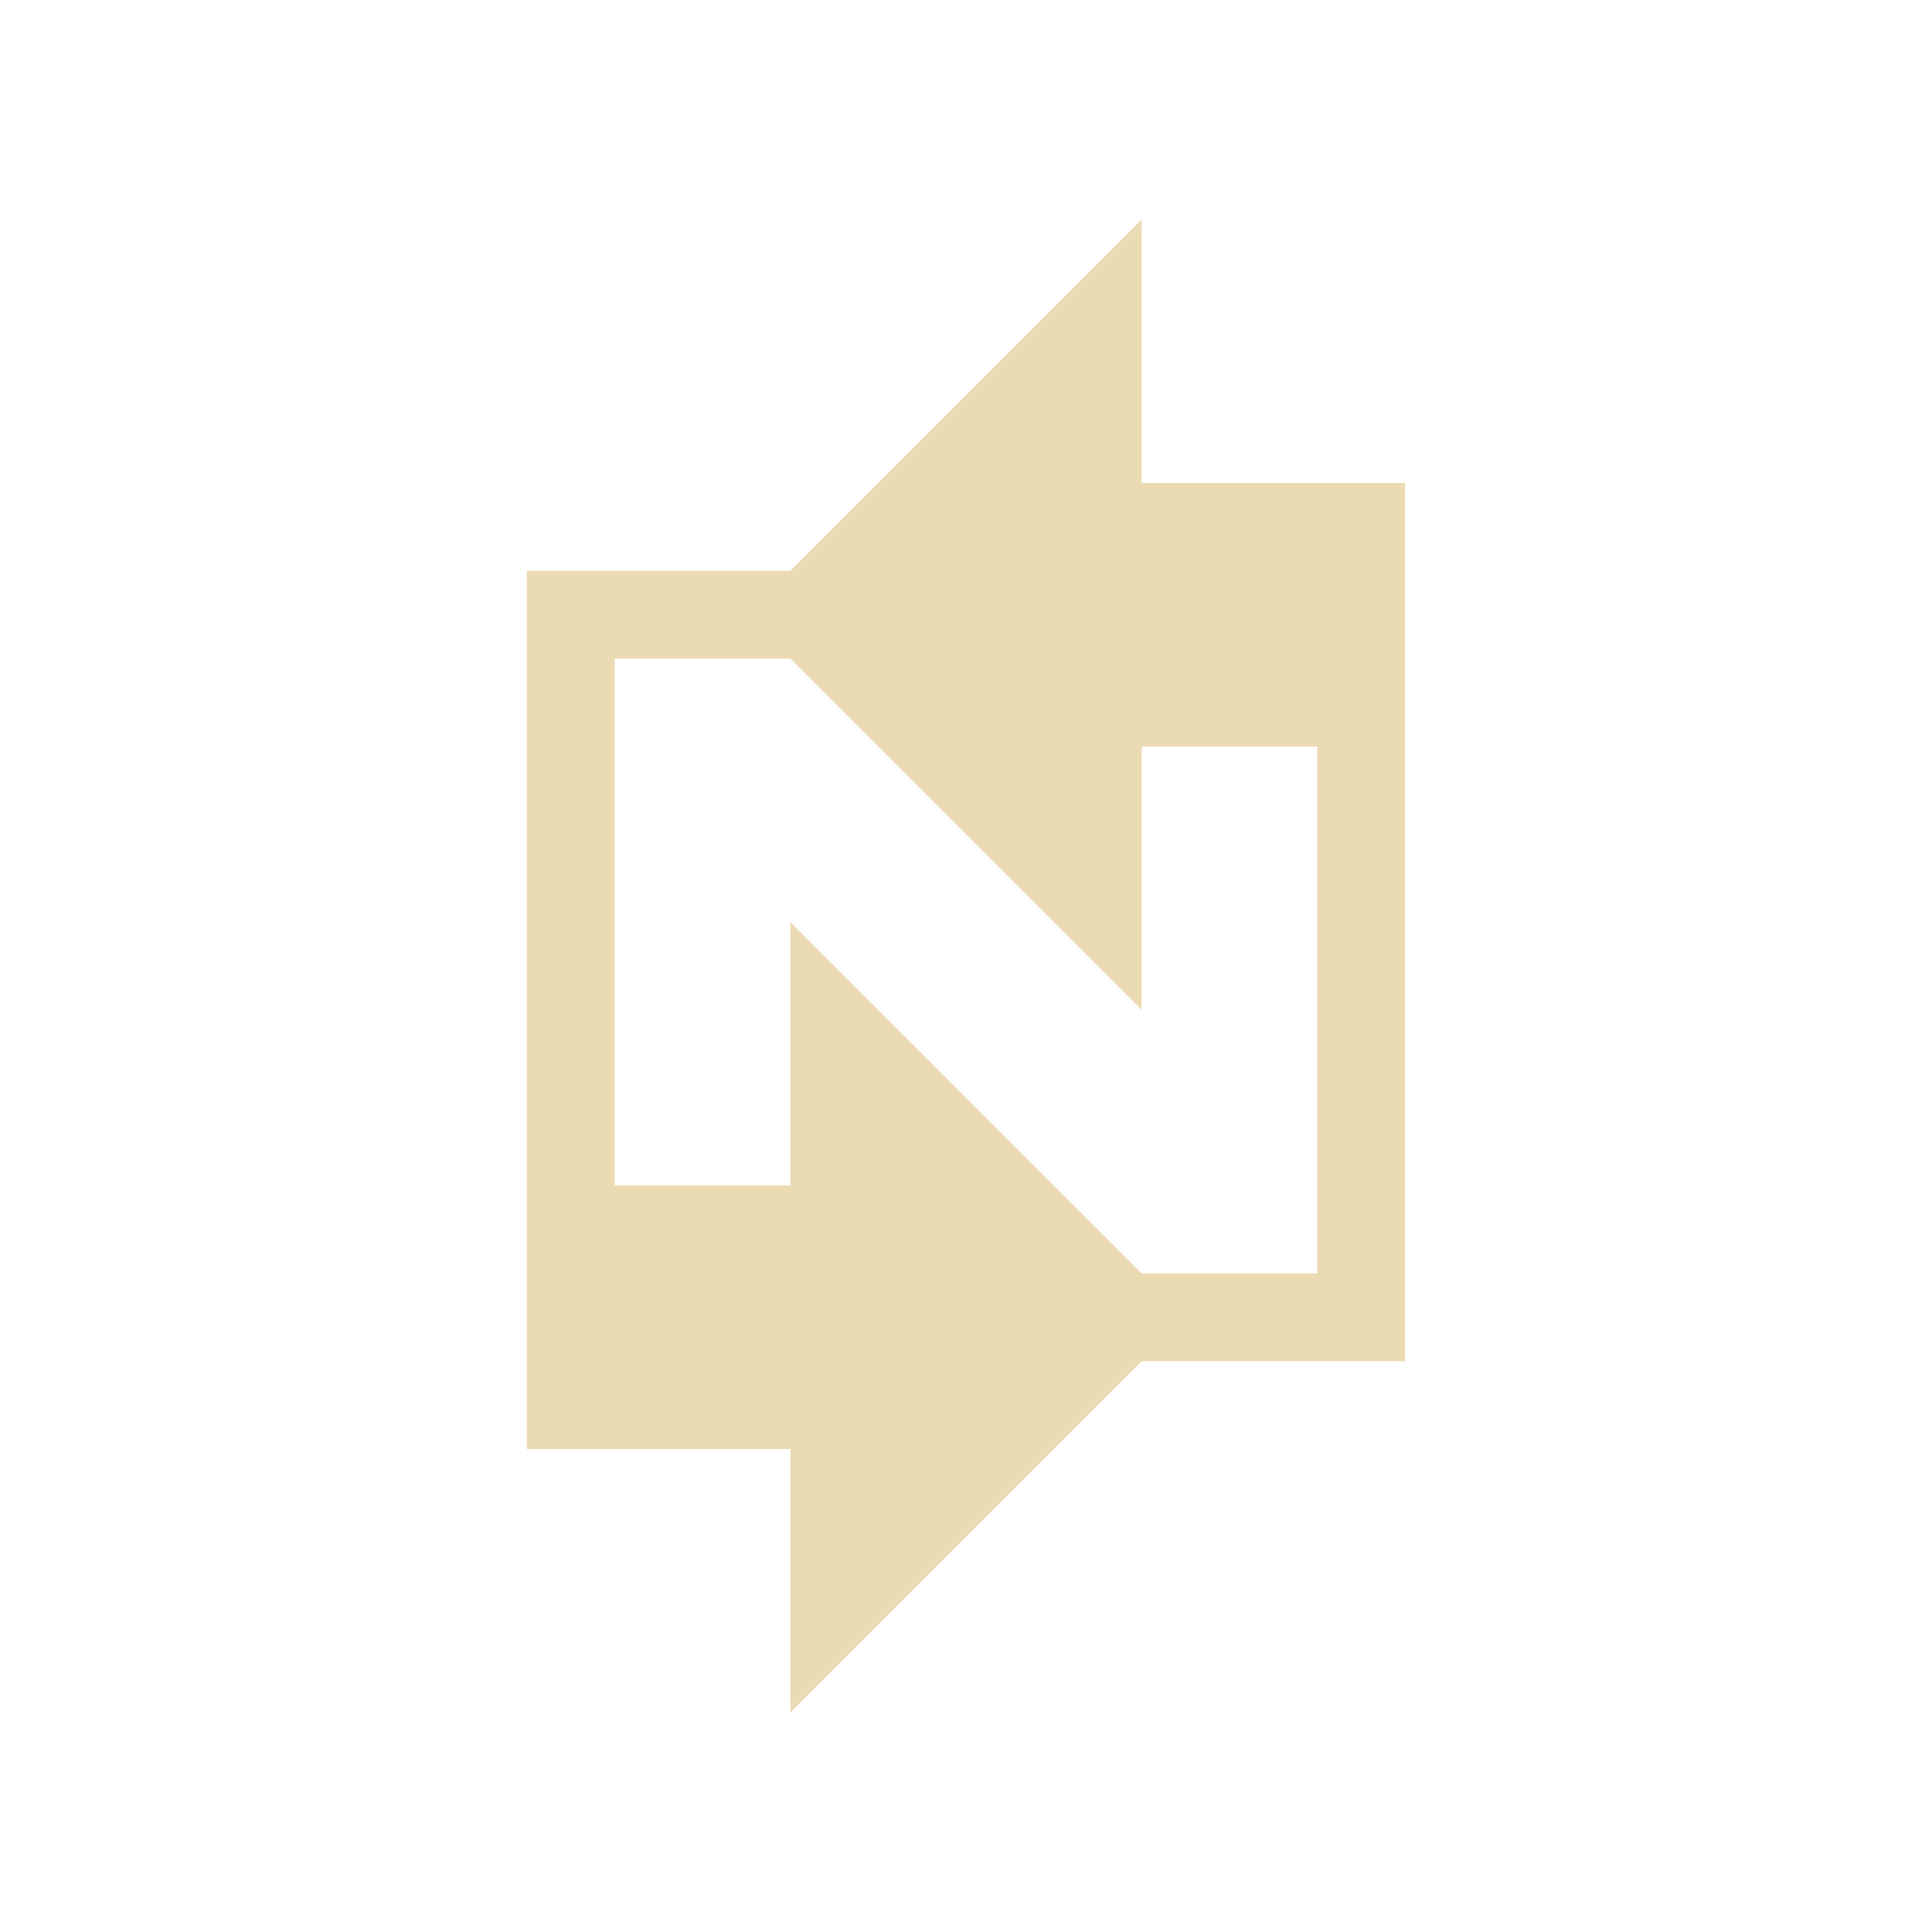 <svg width="22" height="22" version="1" xmlns="http://www.w3.org/2000/svg">
  <defs>
    <style id="current-color-scheme" type="text/css">.ColorScheme-Text { color:#ebdbb2; } .ColorScheme-Highlight { color:#458588; } .ColorScheme-NeutralText { color:#fe8019; } .ColorScheme-PositiveText { color:#689d6a; } .ColorScheme-NegativeText { color:#fb4934; }</style>
  </defs>
  <path class="ColorScheme-Text" d="m13 2.5-4 4h-3v10h3v3l4-4h3v-10h-3zm-6 5h2l4 4v-3h2v6h-2l-4-4v3h-2z" fill="currentColor"/>
</svg>
